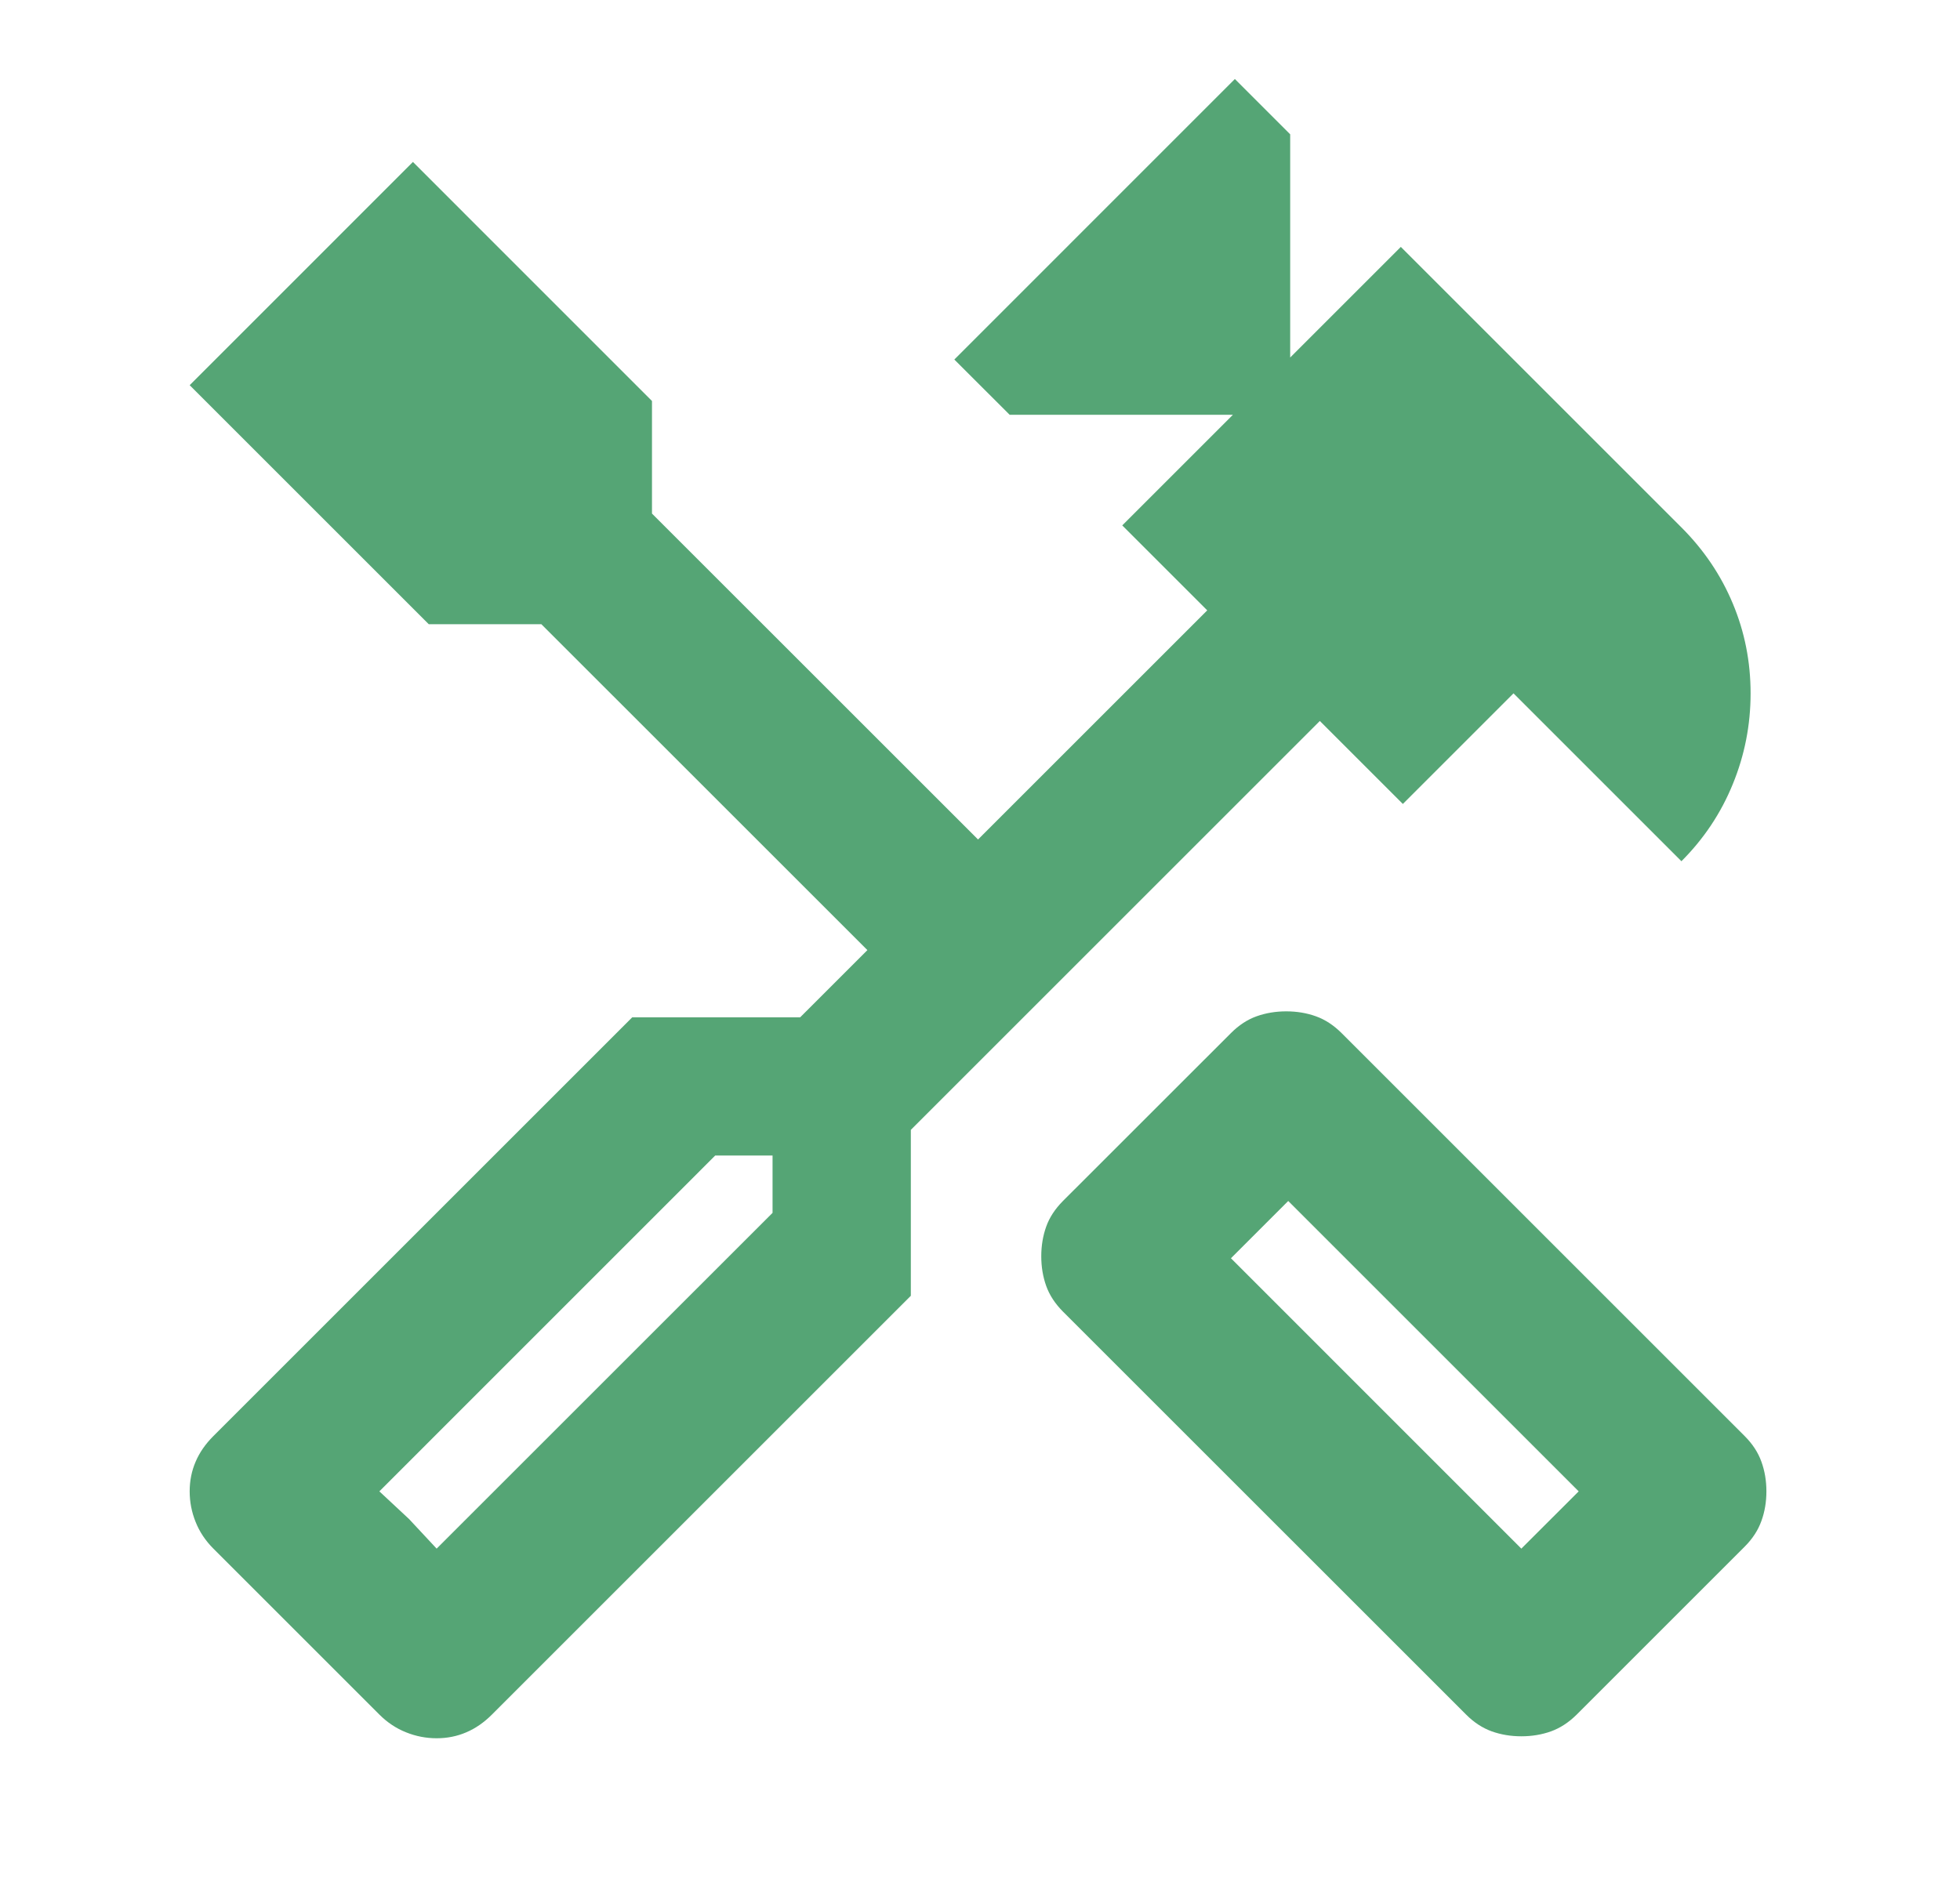 <svg width="31" height="30" viewBox="0 0 31 30" fill="none" xmlns="http://www.w3.org/2000/svg">
<mask id="mask0_408_188" style="mask-type:alpha" maskUnits="userSpaceOnUse" x="0" y="0" width="31" height="30">
<rect x="0.5" width="30" height="30" fill="#D9D9D9"/>
</mask>
<g mask="url(#mask0_408_188)">
<path d="M24.062 27.469C23.896 27.469 23.74 27.443 23.594 27.391C23.448 27.338 23.312 27.25 23.188 27.125L16.812 20.75C16.688 20.625 16.599 20.49 16.547 20.344C16.495 20.198 16.469 20.042 16.469 19.875C16.469 19.708 16.495 19.552 16.547 19.406C16.599 19.26 16.688 19.125 16.812 19L19.469 16.344C19.594 16.219 19.729 16.13 19.875 16.078C20.021 16.026 20.177 16 20.344 16C20.51 16 20.667 16.026 20.812 16.078C20.958 16.13 21.094 16.219 21.219 16.344L27.594 22.719C27.719 22.844 27.807 22.979 27.859 23.125C27.912 23.271 27.938 23.427 27.938 23.594C27.938 23.76 27.912 23.917 27.859 24.062C27.807 24.208 27.719 24.344 27.594 24.469L24.938 27.125C24.812 27.25 24.677 27.338 24.531 27.391C24.385 27.443 24.229 27.469 24.062 27.469ZM24.062 24.5L24.969 23.594L20.375 19L19.469 19.906L24.062 24.5ZM6.906 27.5C6.74 27.5 6.578 27.469 6.422 27.406C6.266 27.344 6.125 27.25 6 27.125L3.375 24.5C3.25 24.375 3.156 24.234 3.094 24.078C3.031 23.922 3 23.76 3 23.594C3 23.427 3.031 23.271 3.094 23.125C3.156 22.979 3.25 22.844 3.375 22.719L10 16.094H12.656L13.719 15.031L8.562 9.875H6.781L3 6.094L6.531 2.562L10.312 6.344V8.125L15.469 13.281L19.094 9.656L17.75 8.312L19.5 6.562H15.969L15.094 5.688L19.531 1.25L20.406 2.125V5.656L22.156 3.906L26.594 8.344C26.948 8.698 27.219 9.099 27.406 9.547C27.594 9.995 27.688 10.469 27.688 10.969C27.688 11.469 27.594 11.948 27.406 12.406C27.219 12.865 26.948 13.271 26.594 13.625L23.938 10.969L22.188 12.719L20.875 11.406L14.406 17.875V20.5L7.781 27.125C7.656 27.25 7.521 27.344 7.375 27.406C7.229 27.469 7.073 27.5 6.906 27.5ZM6.906 24.5L12.219 19.188V18.281H11.312L6 23.594L6.906 24.5ZM6.906 24.5L6 23.594L6.469 24.031L6.906 24.5Z" fill="#55A575"/>
</g>
</svg>
